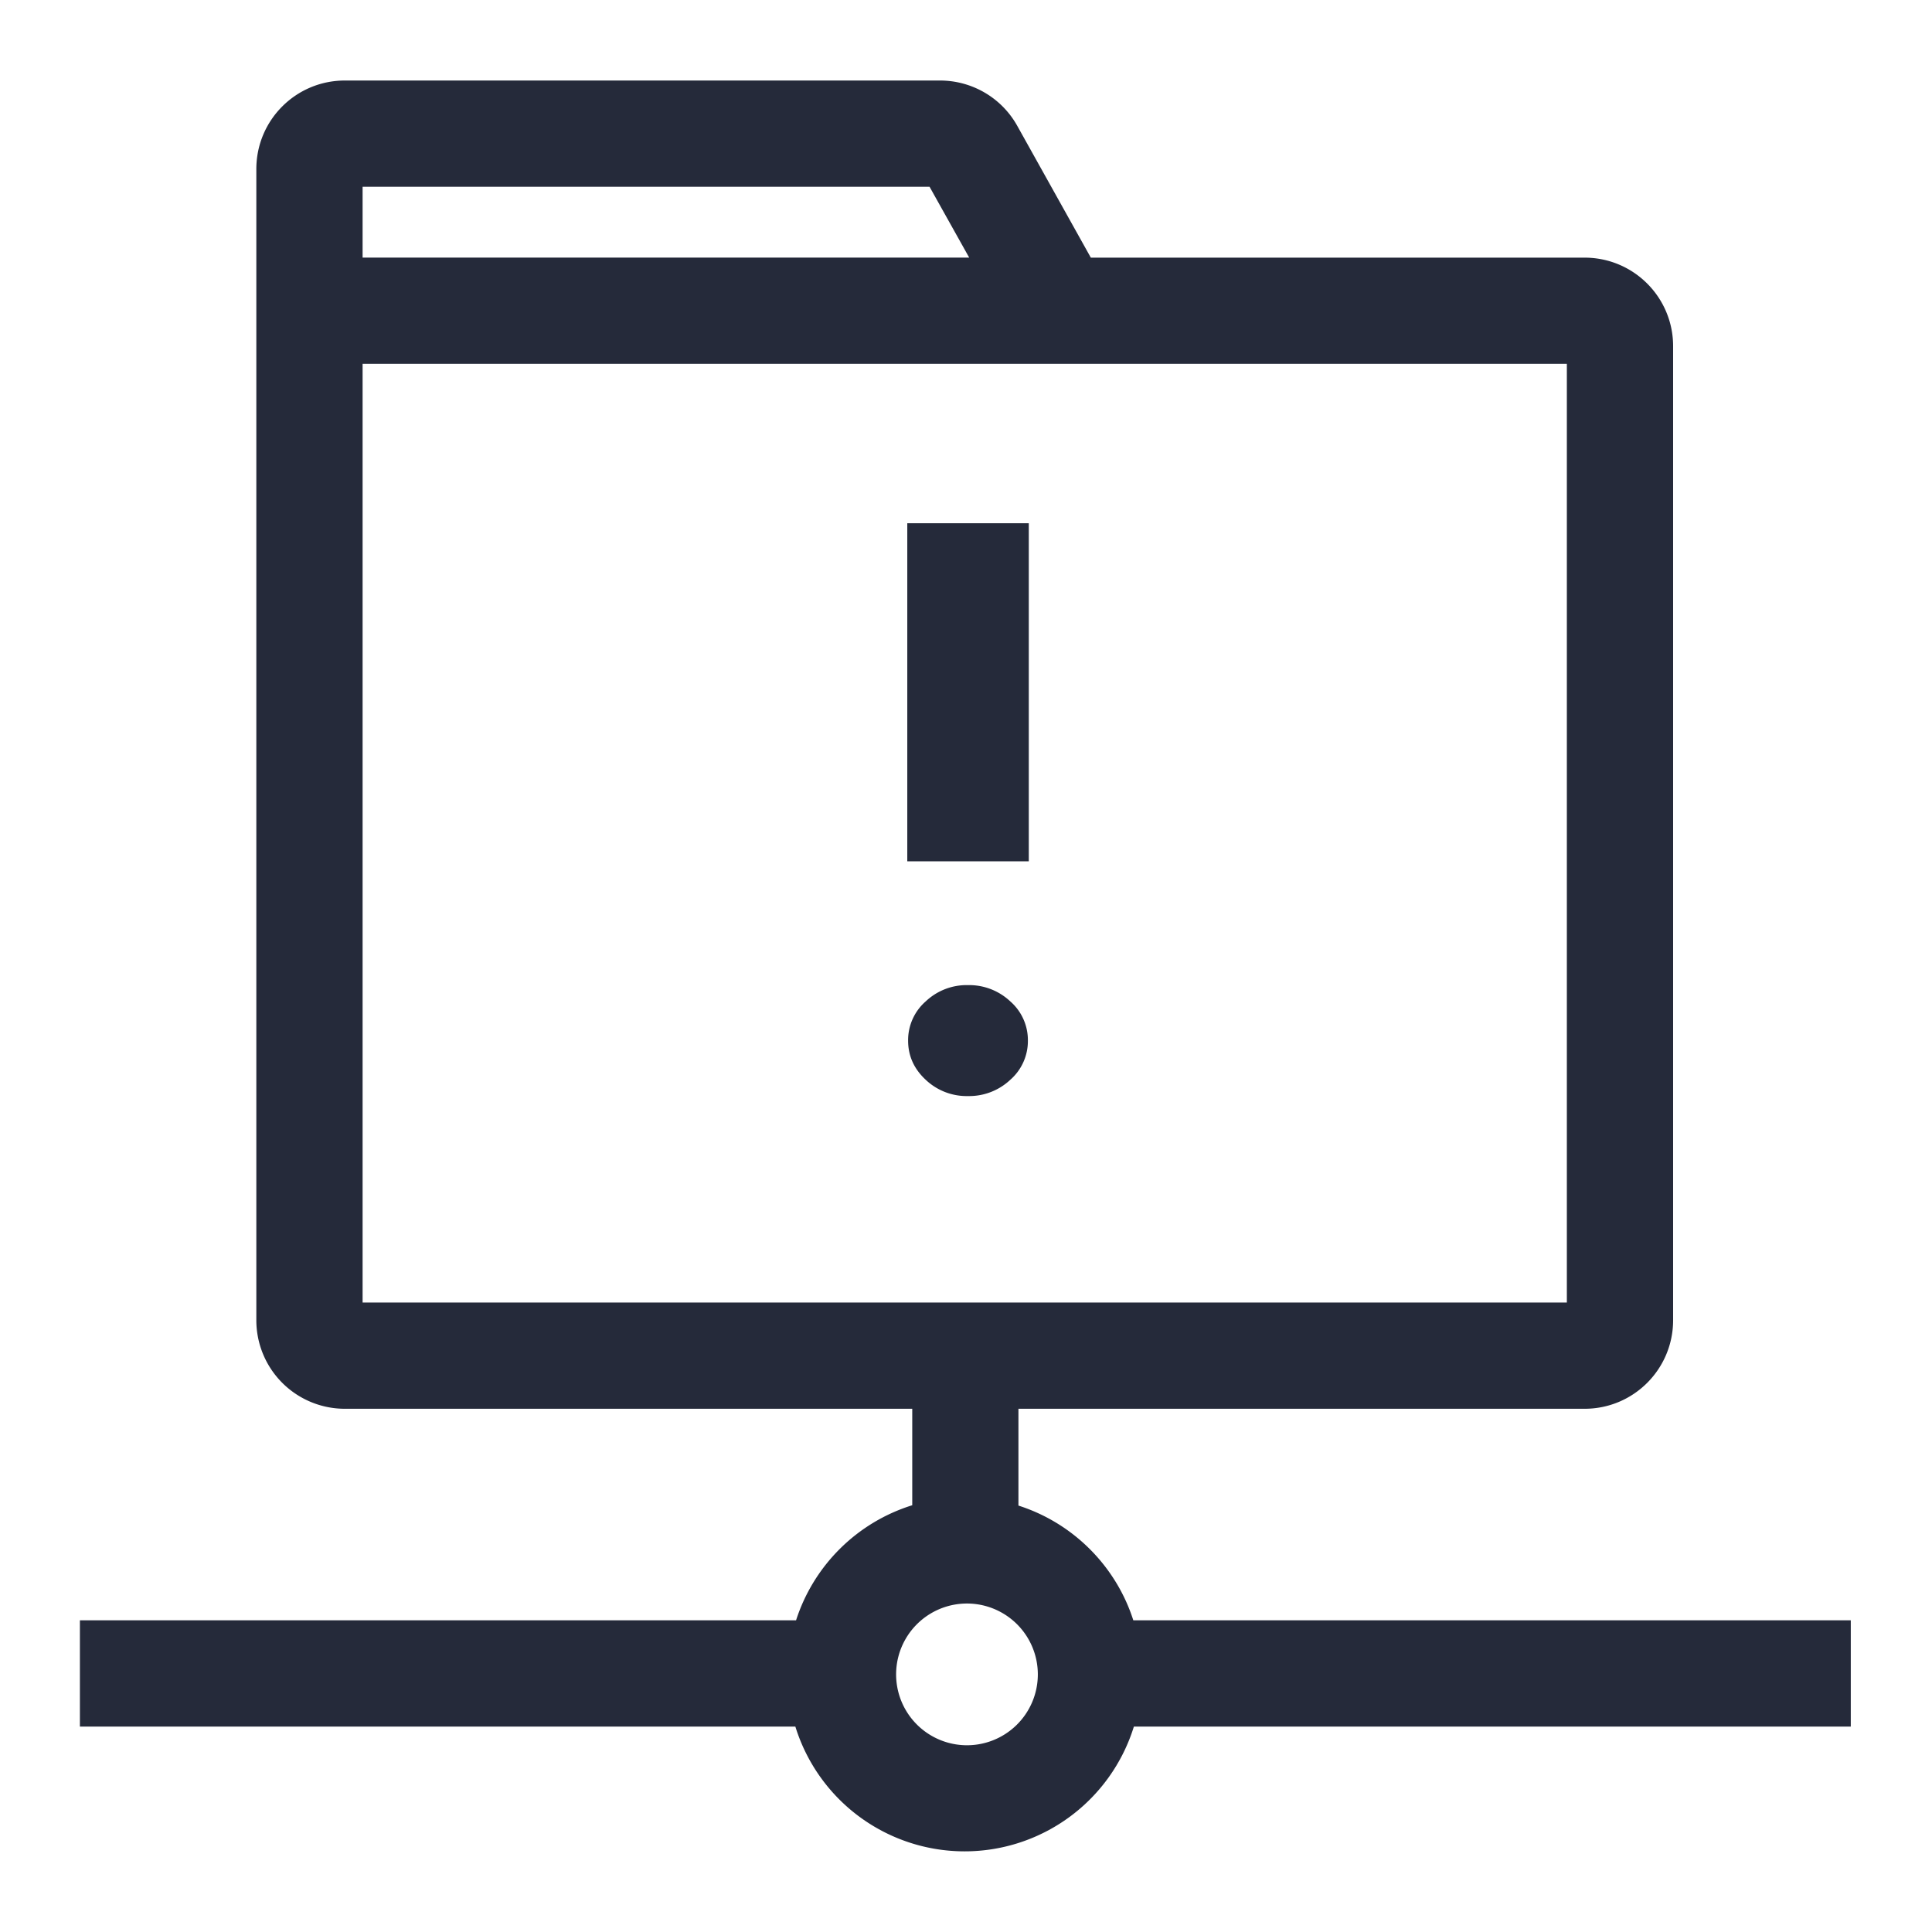 <svg width="28" height="28" viewBox="0 0 28 28" fill="none" xmlns="http://www.w3.org/2000/svg"><path d="M14.91 12.483v-4.9h-1.761v4.9h1.76Zm-.268 2.03a.87.87 0 0 0-.613-.236.863.863 0 0 0-.613.236.746.746 0 0 0-.255.568c0 .221.085.41.255.568a.863.863 0 0 0 .613.236.87.87 0 0 0 .613-.236.746.746 0 0 0 .255-.568.746.746 0 0 0-.255-.568Z" fill="#252A3A"/><path fill-rule="evenodd" clip-rule="evenodd" d="M3.715 2.45c0-.709.574-1.283 1.283-1.283h8.625c.465 0 .894.251 1.12.657l1.066 1.91h7.156c.709 0 1.283.574 1.283 1.283v14.116c0 .71-.574 1.284-1.283 1.284H14.76v1.403c.79.252 1.413.875 1.665 1.663h10.398v1.54h-10.39a2.568 2.568 0 0 1-4.906 0H1.158v-1.54h10.379a2.573 2.573 0 0 1 1.684-1.668v-1.398H4.998a1.283 1.283 0 0 1-1.283-1.284V2.45Zm9.757.257.574 1.026H5.255V2.707h8.217Zm-8.217 16.17V5.273h17.453v13.604H5.255Zm8.727 6.416a1.027 1.027 0 1 0 0-2.053 1.027 1.027 0 0 0 0 2.053Z" fill="#252A3A"/></svg>